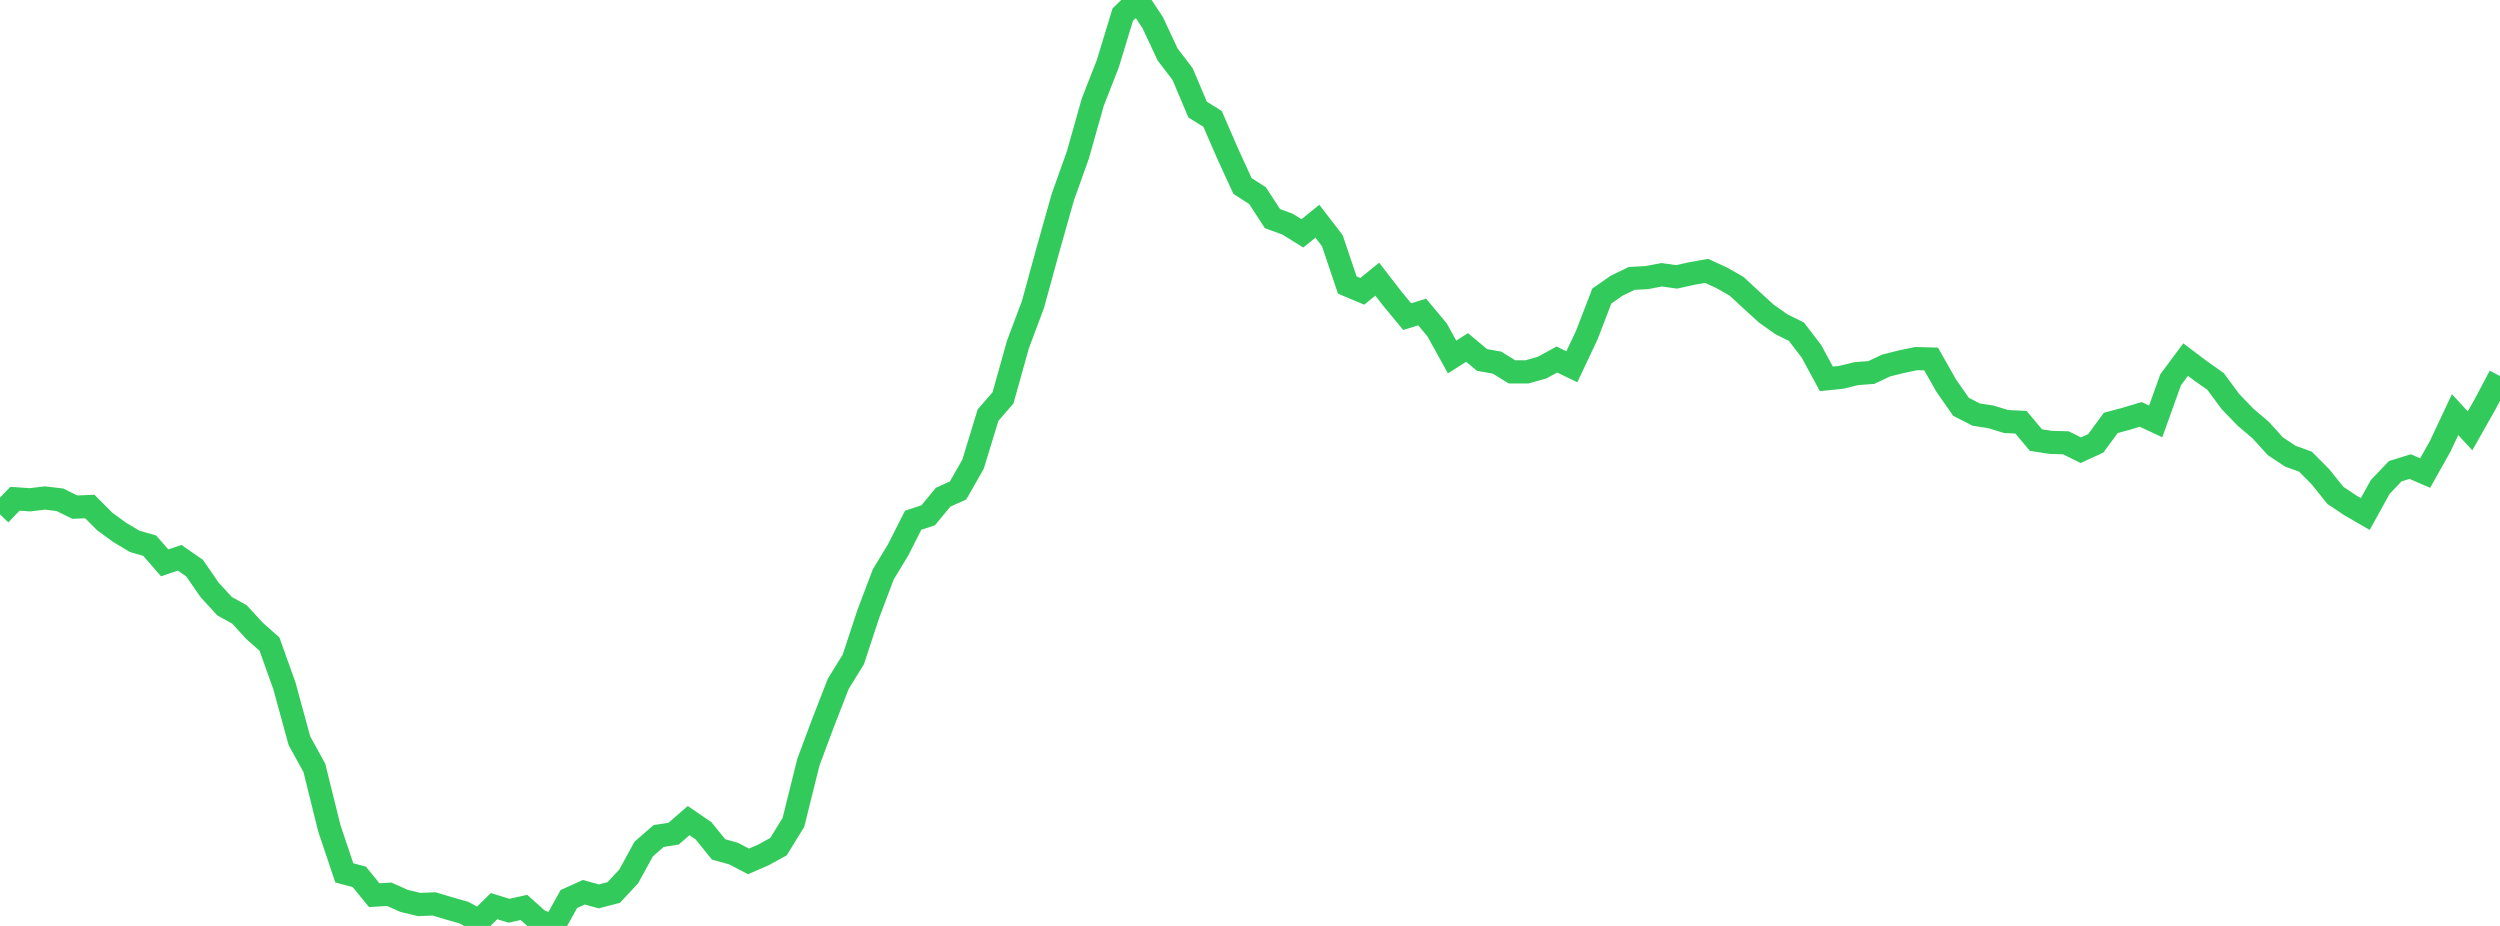 <?xml version="1.0" standalone="no"?>
<!DOCTYPE svg PUBLIC "-//W3C//DTD SVG 1.1//EN" "http://www.w3.org/Graphics/SVG/1.1/DTD/svg11.dtd">

<svg width="135" height="50" viewBox="0 0 135 50" preserveAspectRatio="none" 
  xmlns="http://www.w3.org/2000/svg"
  xmlns:xlink="http://www.w3.org/1999/xlink">


<polyline points="0.0, 27.776 0.808, 26.932 1.617, 26.989 2.425, 26.891 3.234, 26.987 4.042, 27.386 4.85, 27.352 5.659, 28.165 6.467, 28.751 7.275, 29.234 8.084, 29.467 8.892, 30.394 9.701, 30.12 10.509, 30.68 11.317, 31.852 12.126, 32.734 12.934, 33.182 13.743, 34.065 14.551, 34.78 15.359, 37.037 16.168, 39.999 16.976, 41.467 17.784, 44.728 18.593, 47.137 19.401, 47.349 20.21, 48.34 21.018, 48.29 21.826, 48.65 22.635, 48.843 23.443, 48.811 24.251, 49.053 25.06, 49.284 25.868, 49.73 26.677, 48.932 27.485, 49.18 28.293, 49.001 29.102, 49.724 29.91, 50.0 30.719, 48.547 31.527, 48.182 32.335, 48.405 33.144, 48.194 33.952, 47.323 34.76, 45.848 35.569, 45.144 36.377, 45.017 37.186, 44.312 37.994, 44.866 38.802, 45.867 39.611, 46.092 40.419, 46.516 41.228, 46.163 42.036, 45.721 42.844, 44.411 43.653, 41.158 44.461, 38.994 45.269, 36.921 46.078, 35.61 46.886, 33.16 47.695, 31.021 48.503, 29.686 49.311, 28.092 50.12, 27.827 50.928, 26.85 51.737, 26.484 52.545, 25.066 53.353, 22.419 54.162, 21.486 54.97, 18.597 55.778, 16.449 56.587, 13.496 57.395, 10.635 58.204, 8.37 59.012, 5.51 59.82, 3.445 60.629, 0.791 61.437, 0.0 62.246, 1.222 63.054, 2.945 63.862, 4.003 64.671, 5.917 65.479, 6.42 66.287, 8.281 67.096, 10.044 67.904, 10.562 68.713, 11.805 69.521, 12.101 70.329, 12.601 71.138, 11.946 71.946, 12.997 72.754, 15.391 73.563, 15.732 74.371, 15.074 75.18, 16.121 75.988, 17.098 76.796, 16.848 77.605, 17.816 78.413, 19.279 79.222, 18.762 80.03, 19.439 80.838, 19.582 81.647, 20.081 82.455, 20.081 83.263, 19.855 84.072, 19.415 84.88, 19.805 85.689, 18.091 86.497, 15.988 87.305, 15.425 88.114, 15.033 88.922, 14.991 89.731, 14.838 90.539, 14.951 91.347, 14.772 92.156, 14.628 92.964, 14.997 93.772, 15.456 94.581, 16.206 95.389, 16.941 96.198, 17.512 97.006, 17.911 97.814, 18.965 98.623, 20.457 99.431, 20.375 100.24, 20.176 101.048, 20.116 101.856, 19.736 102.665, 19.533 103.473, 19.364 104.281, 19.386 105.09, 20.815 105.898, 21.97 106.707, 22.385 107.515, 22.512 108.323, 22.761 109.132, 22.8 109.94, 23.764 110.749, 23.889 111.557, 23.911 112.365, 24.311 113.174, 23.938 113.982, 22.837 114.79, 22.62 115.599, 22.378 116.407, 22.755 117.216, 20.503 118.024, 19.418 118.832, 20.027 119.641, 20.599 120.449, 21.691 121.257, 22.528 122.066, 23.214 122.874, 24.102 123.683, 24.636 124.491, 24.929 125.299, 25.739 126.108, 26.747 126.916, 27.289 127.725, 27.757 128.533, 26.294 129.341, 25.446 130.15, 25.195 130.958, 25.545 131.766, 24.108 132.575, 22.391 133.383, 23.264 134.192, 21.834 135.0, 20.308" fill="none" stroke="#32ca5b" stroke-width="1.25"/>

</svg>